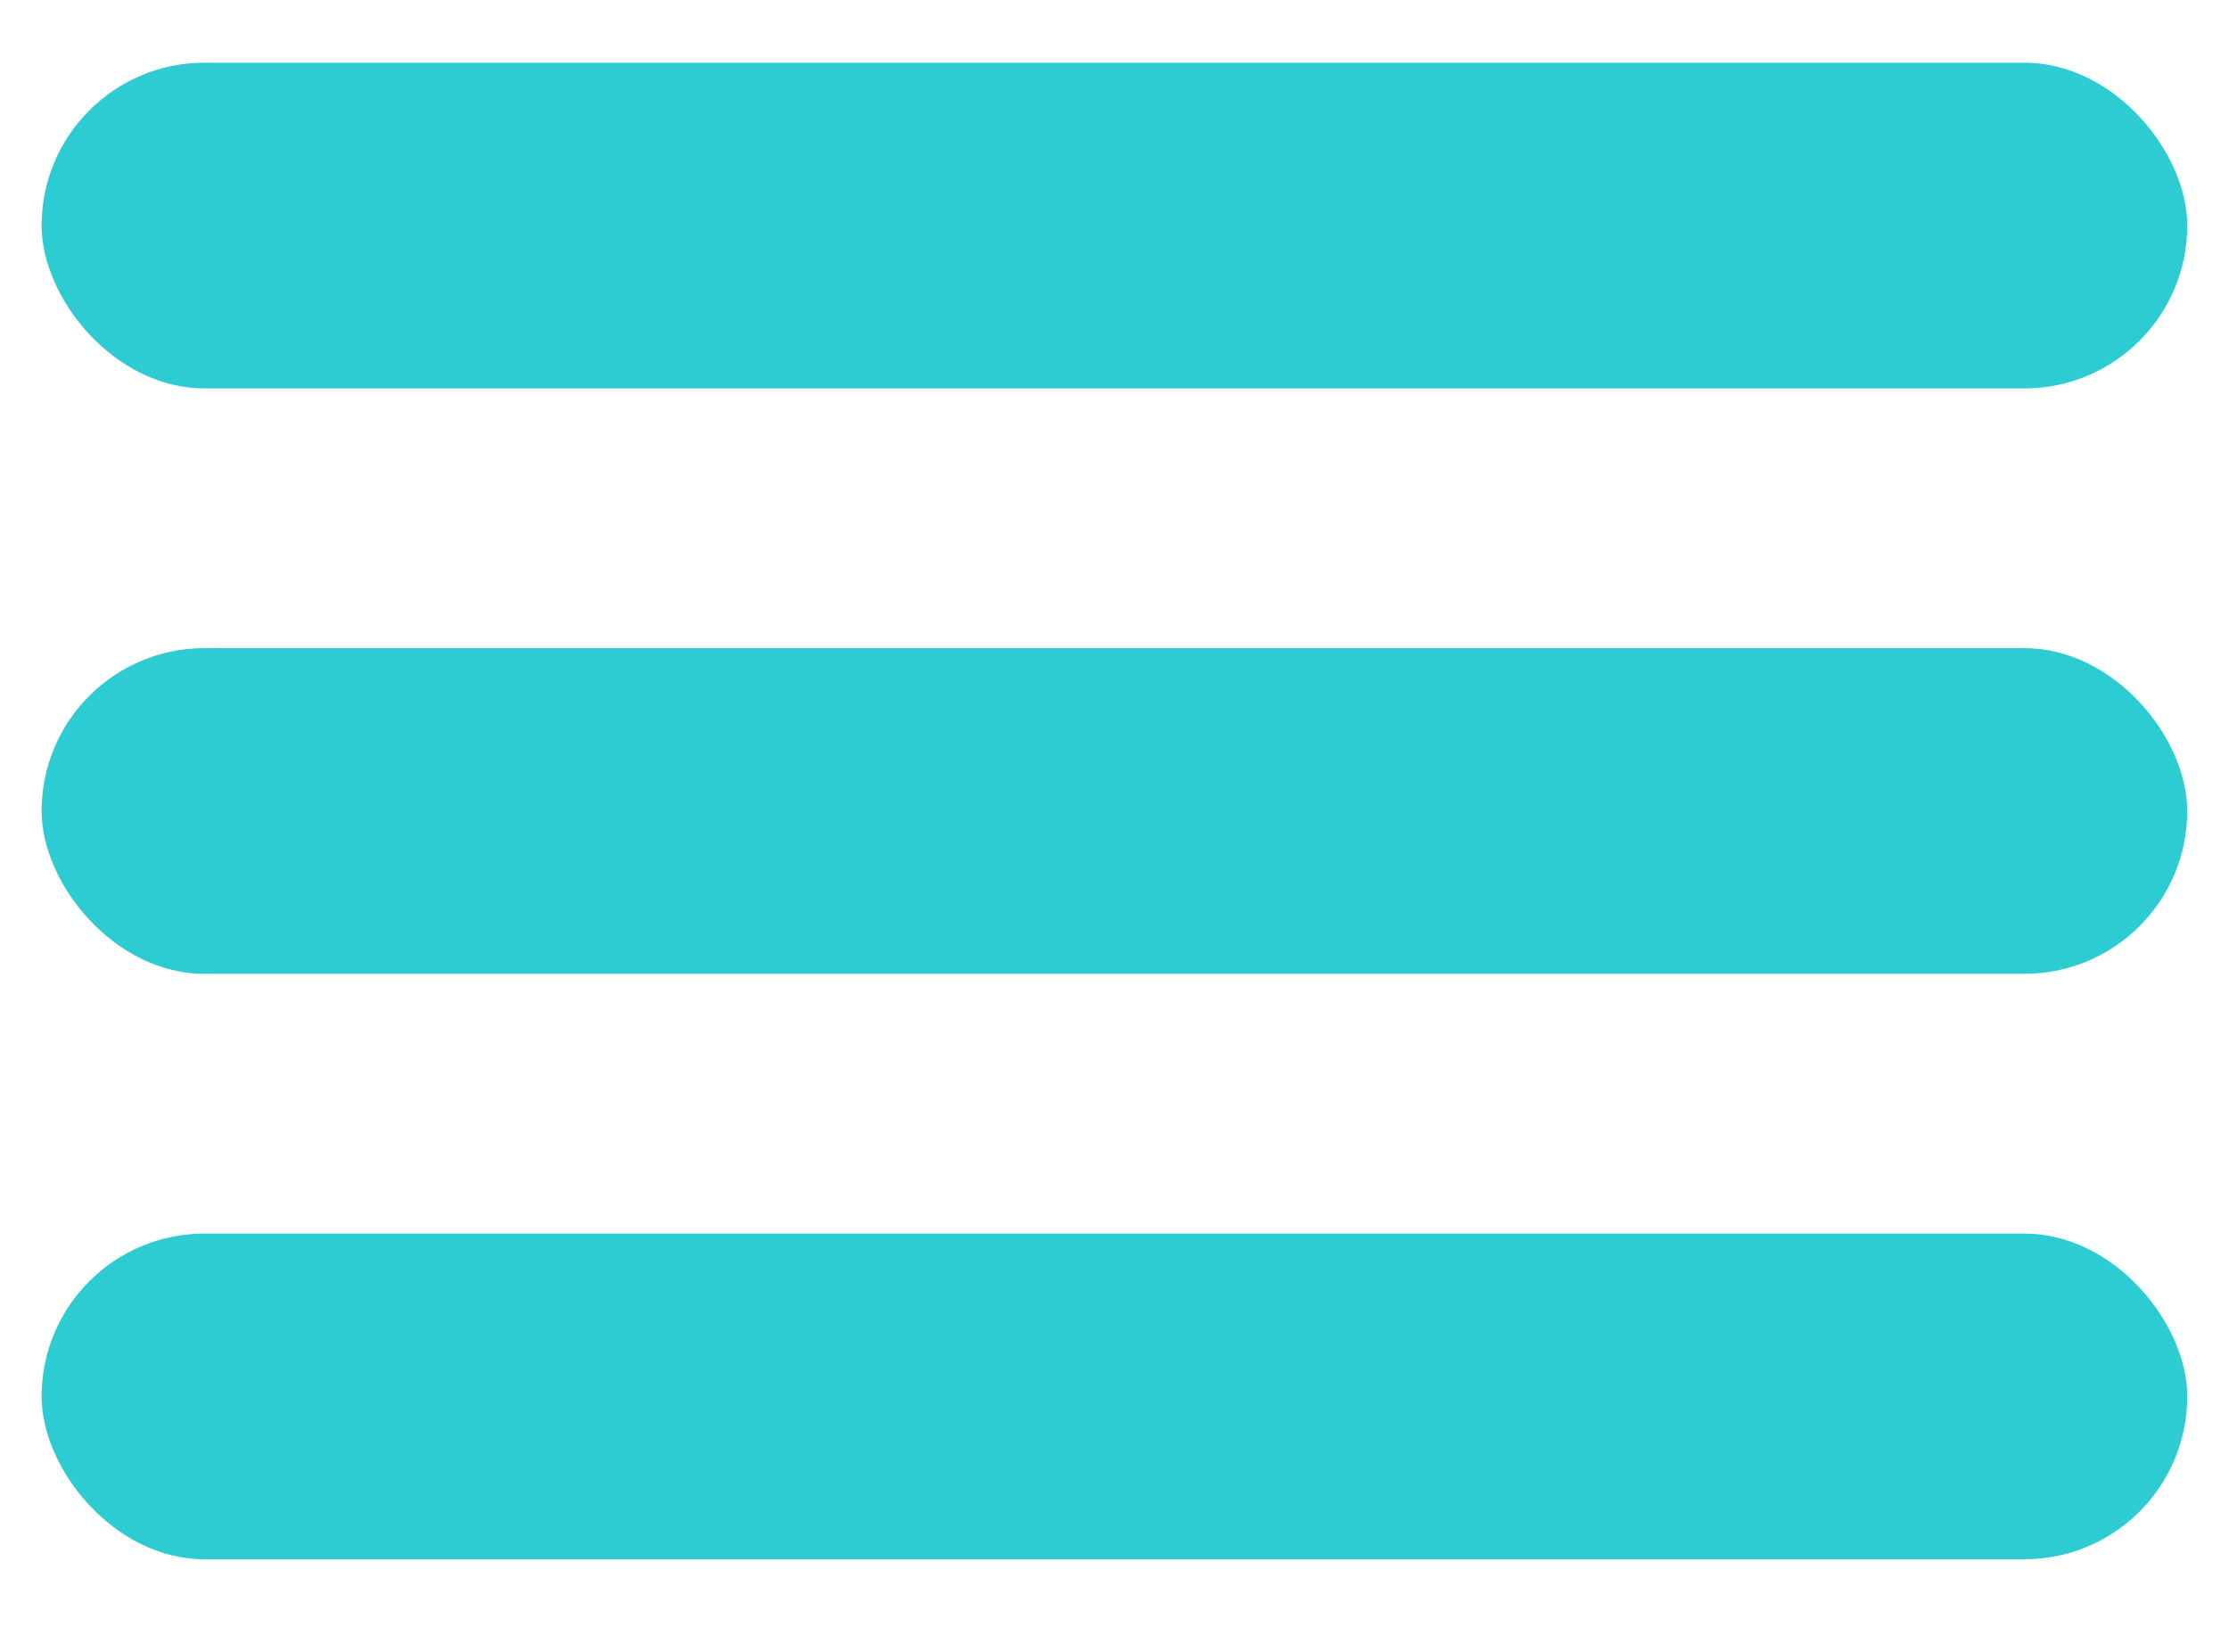 <svg id="Layer_1" data-name="Layer 1" fill="#2dccd3" xmlns="http://www.w3.org/2000/svg" viewBox="0 0 150 111.2"><defs></defs><rect class="cls-1" x="2.8" y="4.22" width="144.39" height="21.92" rx="10.96"/><rect class="cls-1" x="2.8" y="43.62" width="144.39" height="21.92" rx="10.96"/><rect class="cls-1" x="2.8" y="83.02" width="144.39" height="21.92" rx="10.96"/></svg>